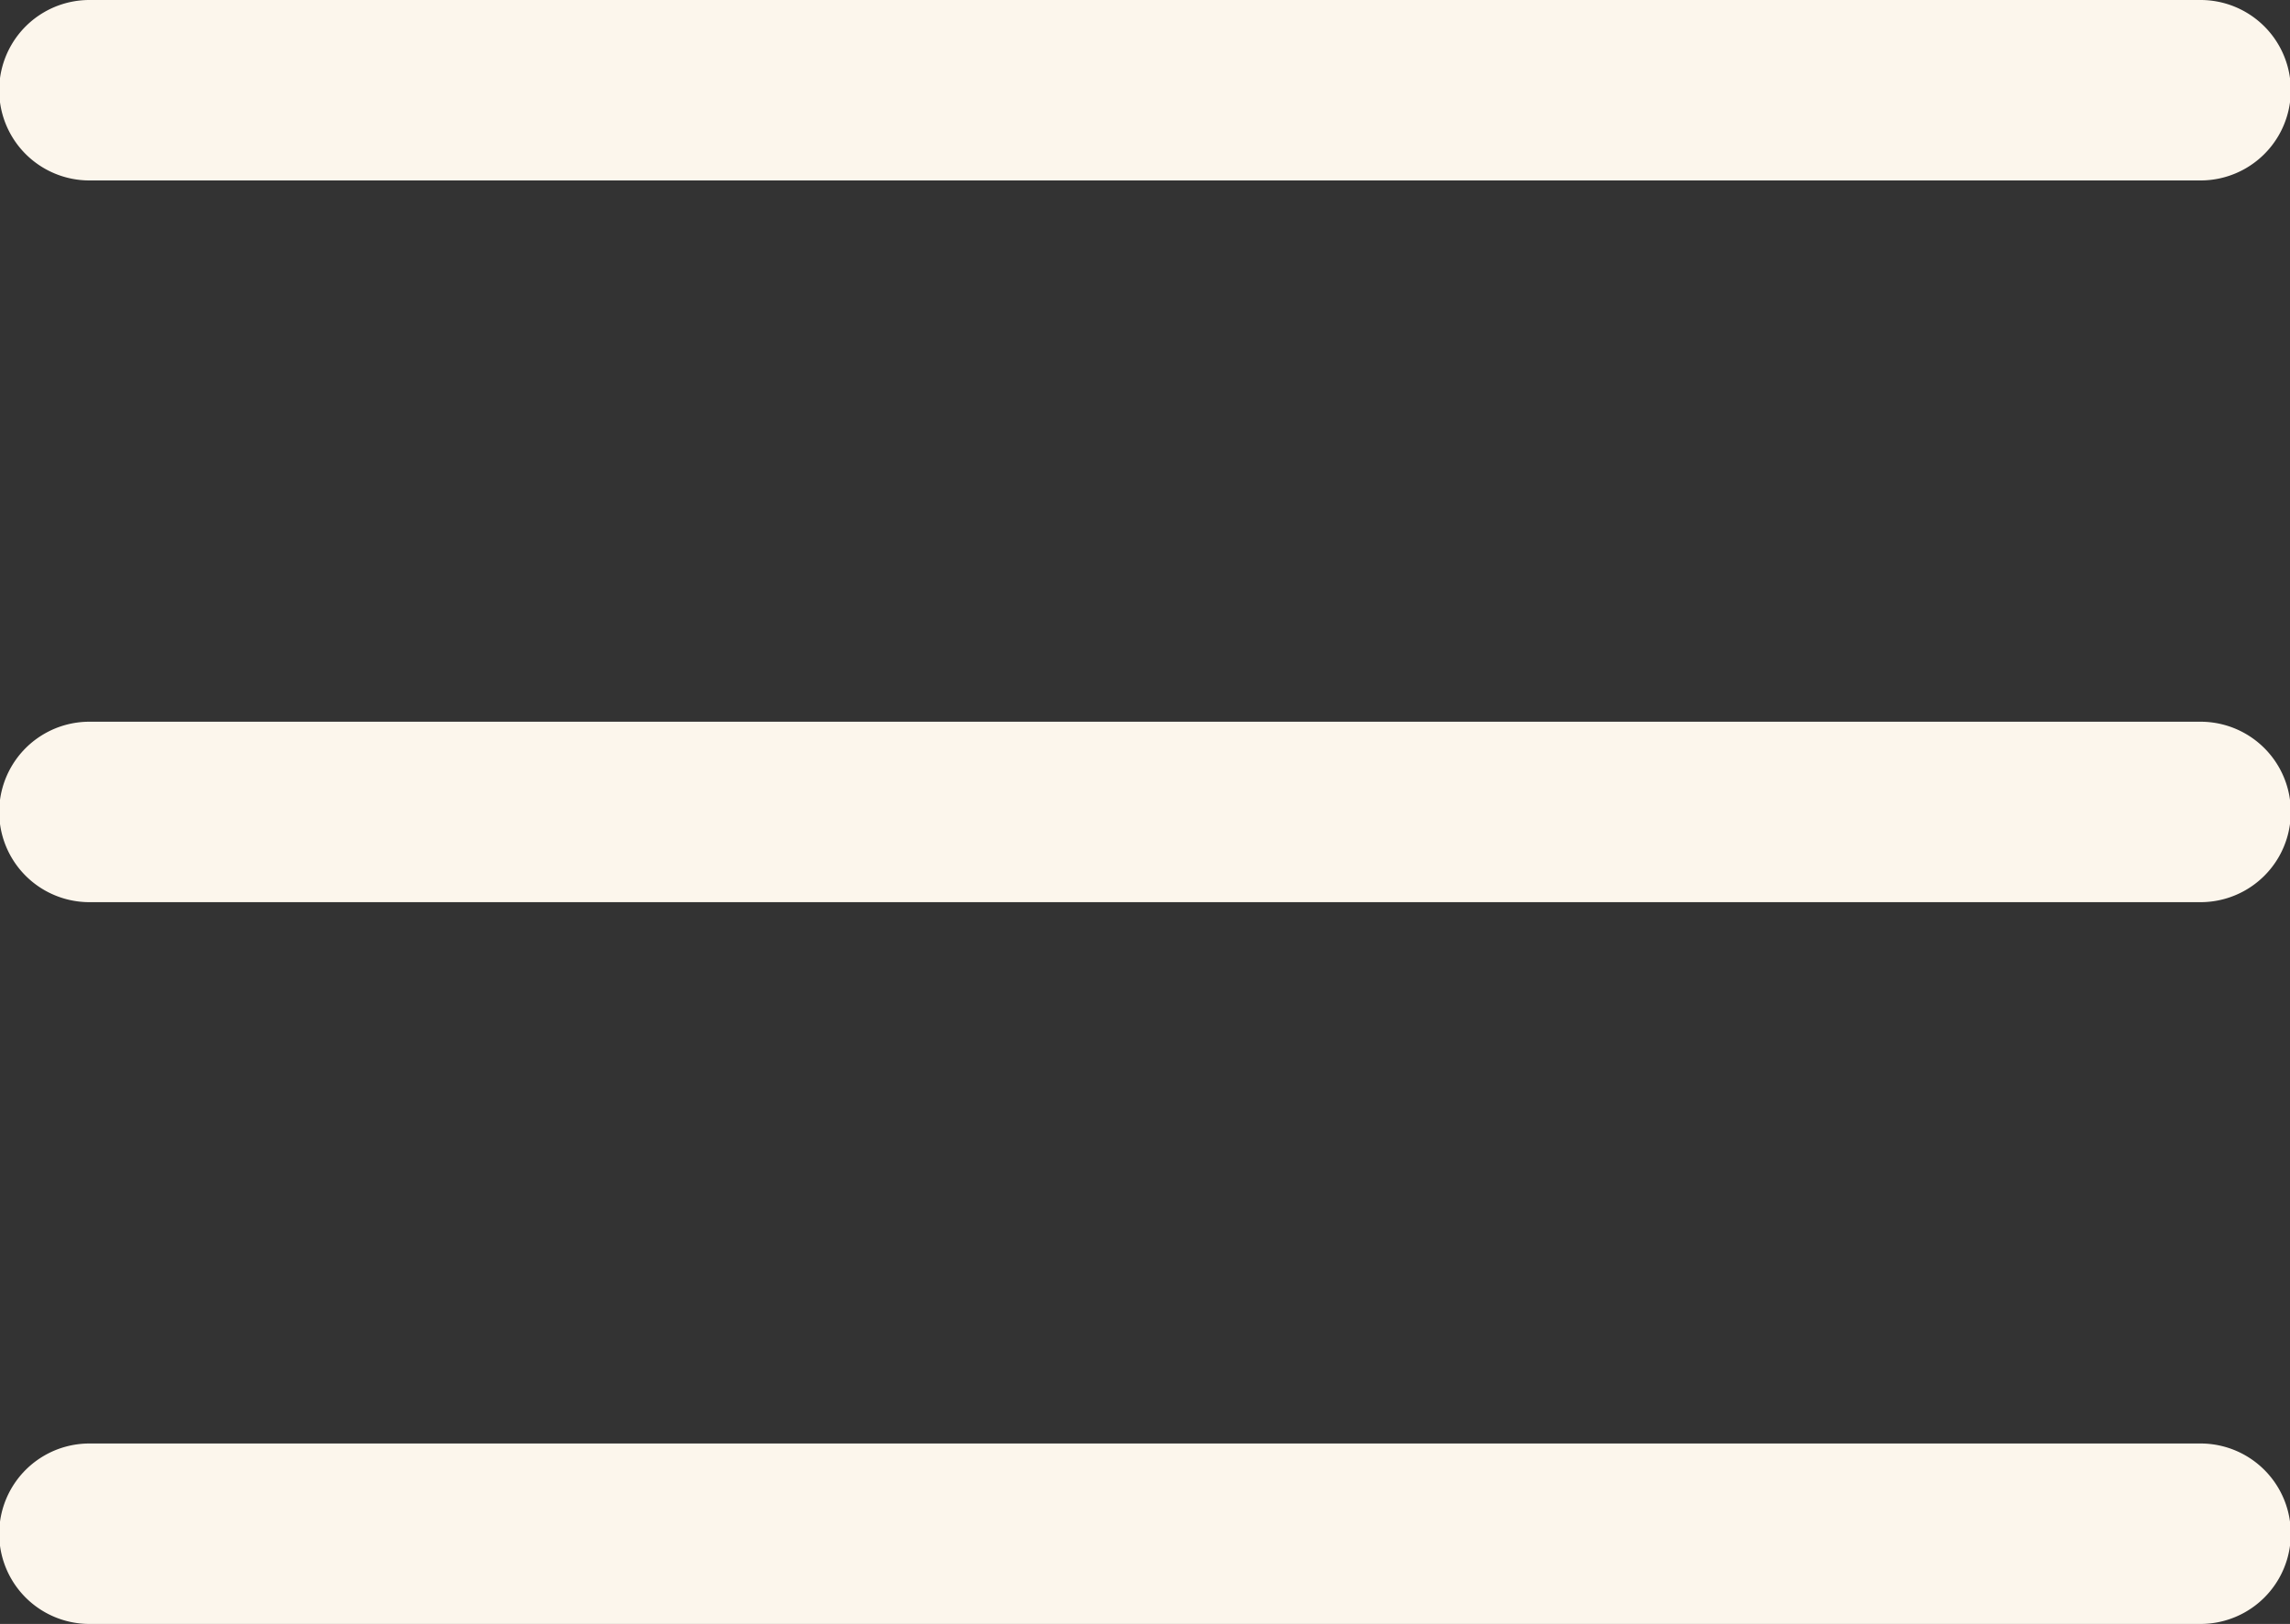 <svg xmlns="http://www.w3.org/2000/svg" width="40" height="28.367" viewBox="0 0 40 28.367">
  <rect x="0" y="0" width="40" height="28.367" fill="#333333" stroke="none"/>
  <g id="menu-white" transform="translate(0 -76)">
    <g id="Grupo_3" data-name="Grupo 3" transform="translate(0 88.607)">
      <g id="Grupo_2" data-name="Grupo 2">
        <path id="Trazado_2" data-name="Trazado 2" d="M38.438,236H1.562a1.576,1.576,0,0,0,0,3.152H38.438a1.576,1.576,0,0,0,0-3.152Z" transform="translate(0 -236)" fill="#fcf6ec"/>
      </g>
    </g>
    <g id="Grupo_5" data-name="Grupo 5" transform="translate(0 76)">
      <g id="Grupo_4" data-name="Grupo 4" transform="translate(0 0)">
        <path id="Trazado_3" data-name="Trazado 3" d="M38.438,76H1.562a1.576,1.576,0,0,0,0,3.152H38.438a1.576,1.576,0,0,0,0-3.152Z" transform="translate(0 -76)" fill="#fcf6ec"/>
      </g>
    </g>
    <g id="Grupo_7" data-name="Grupo 7" transform="translate(0 101.215)">
      <g id="Grupo_6" data-name="Grupo 6">
        <path id="Trazado_4" data-name="Trazado 4" d="M38.438,396H1.562a1.576,1.576,0,0,0,0,3.152H38.438a1.576,1.576,0,0,0,0-3.152Z" transform="translate(0 -396)" fill="#fcf6ec"/>
      </g>
    </g>
  </g>
</svg>
